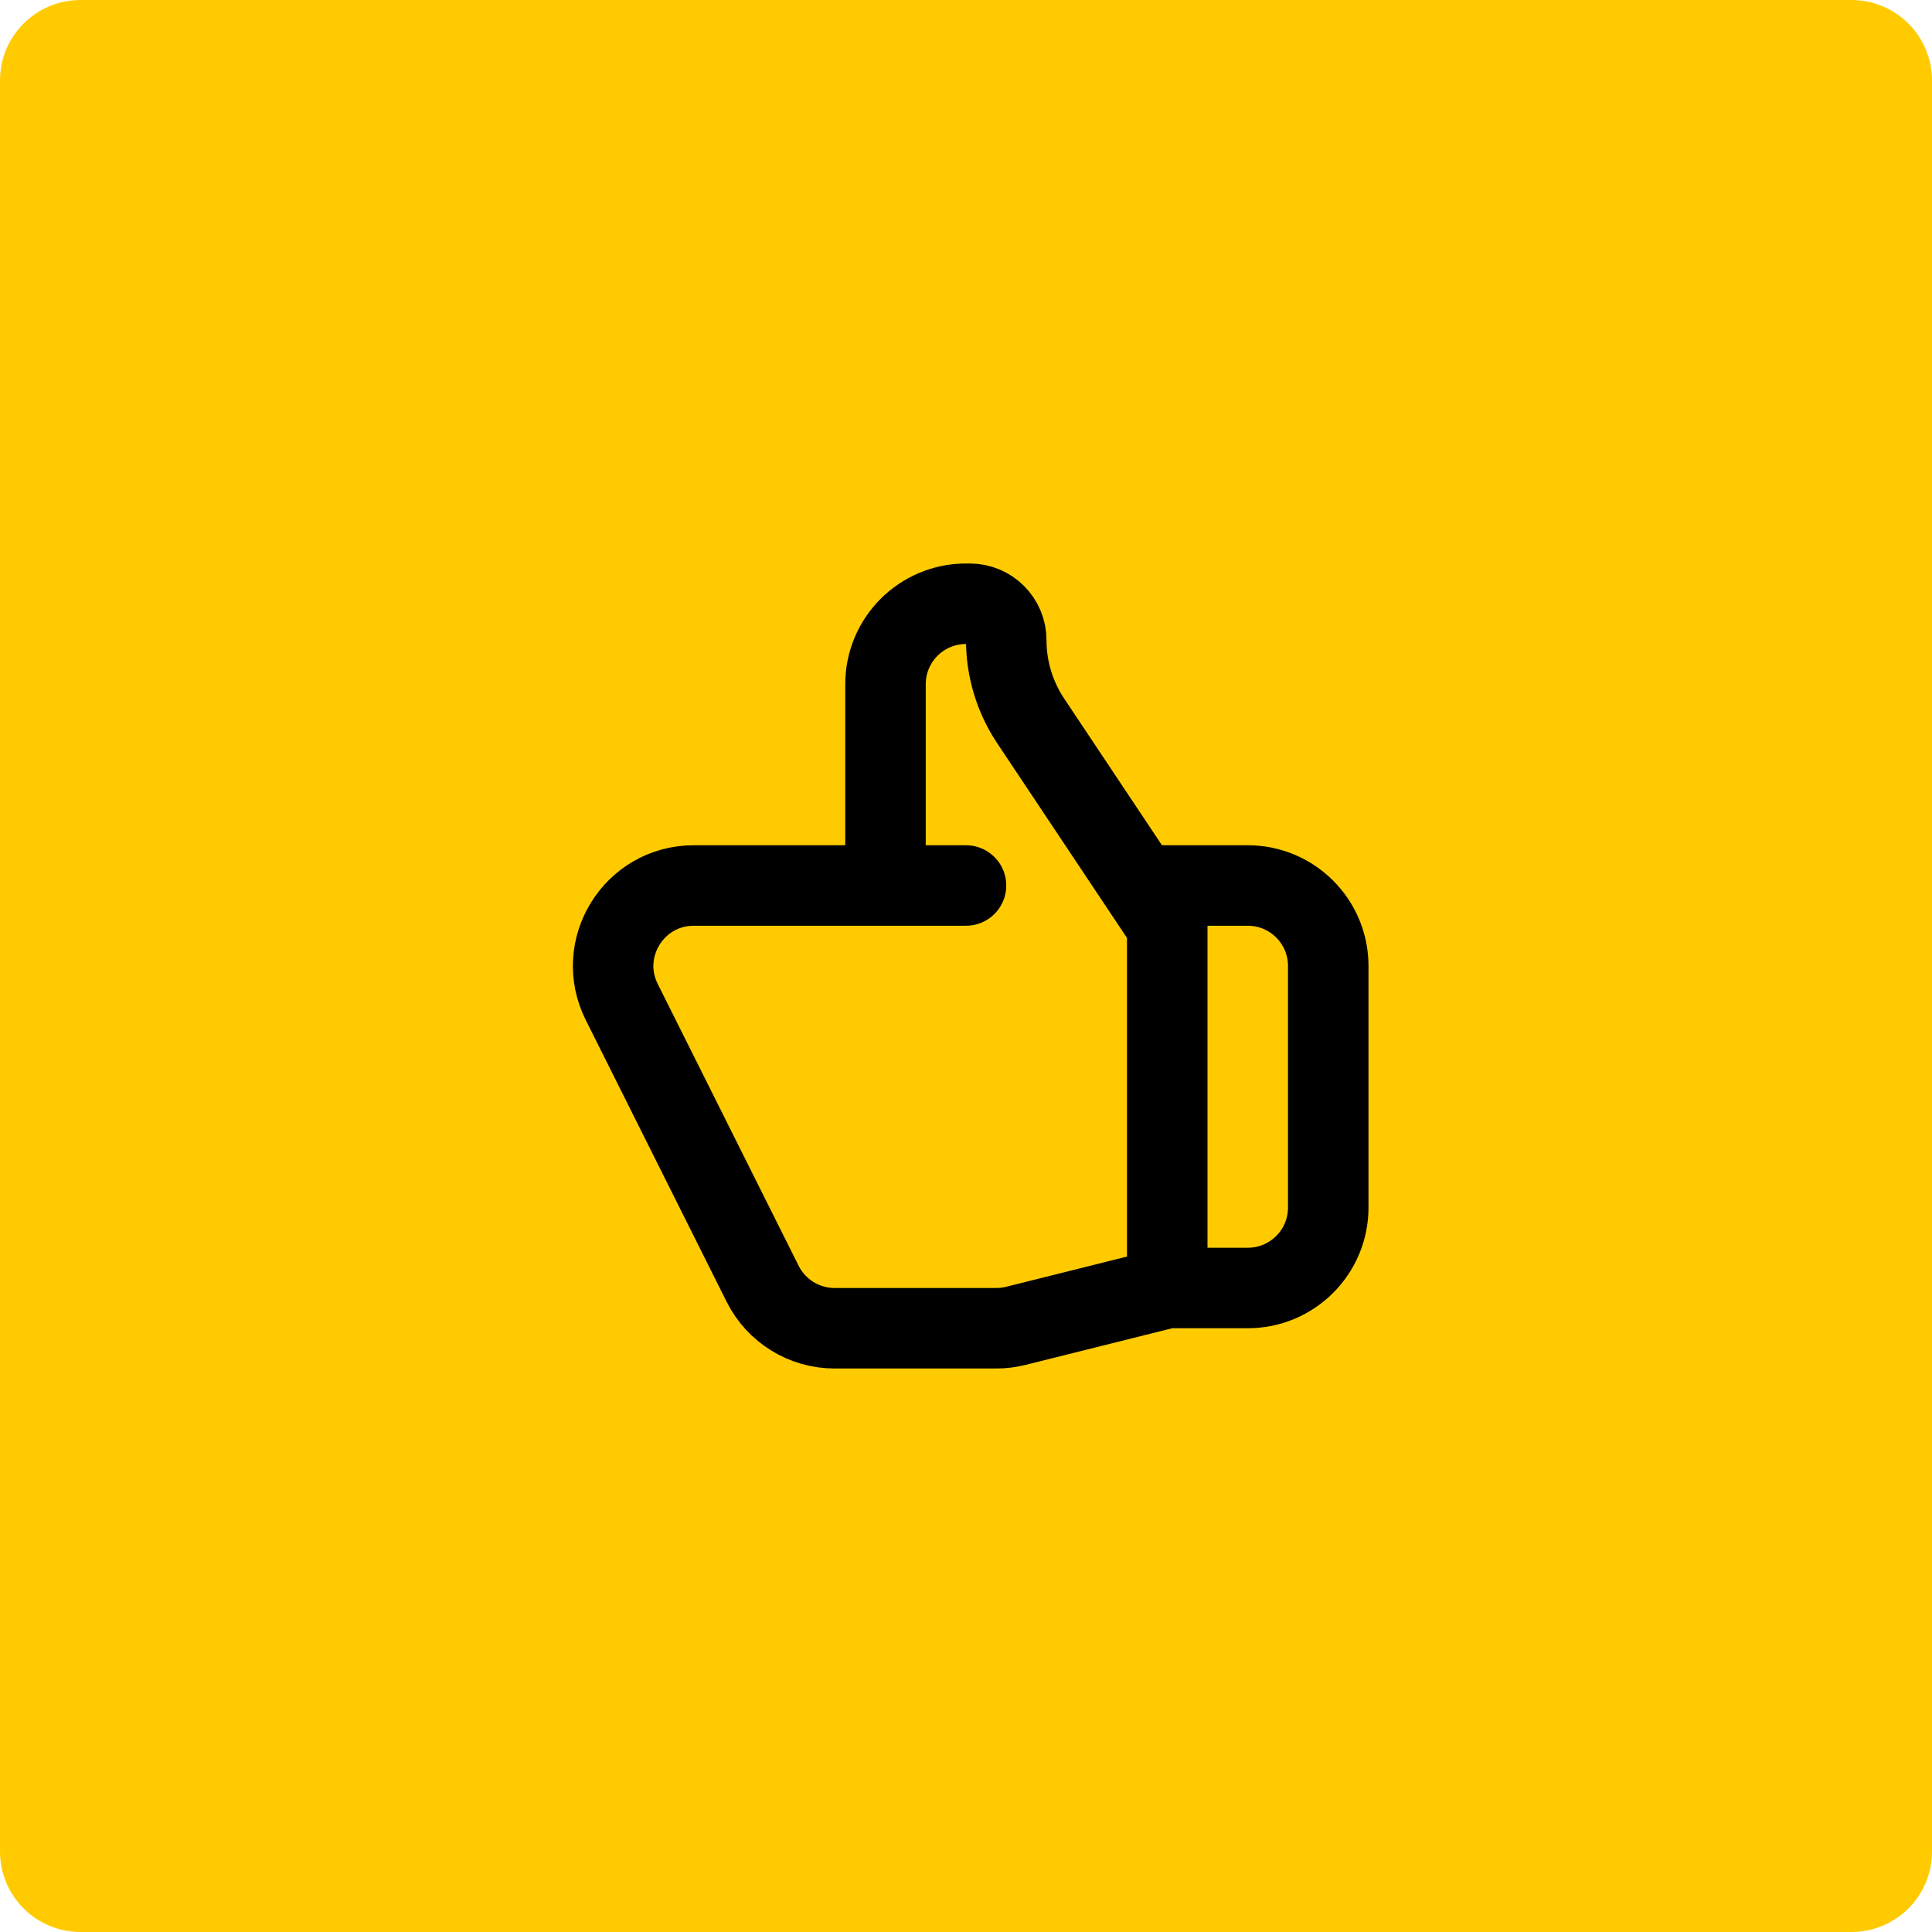 <?xml version="1.0" encoding="UTF-8"?>
<svg xmlns="http://www.w3.org/2000/svg" width="48" height="48" viewBox="0 0 48 48" fill="none">
  <path d="M0 2C0 0.895 0.895 0 2 0H46C47.105 0 48 0.895 48 2V46C48 47.105 47.105 48 46 48H2C0.895 48 0 47.105 0 46V2Z" fill="#FFCB00"></path>
  <path d="M22 22H17.236C15.749 22 14.782 23.565 15.447 24.894L18.947 31.894C19.286 32.572 19.978 33 20.736 33H24.754C24.917 33 25.08 32.98 25.239 32.94L29 32M22 22V17C22 15.895 22.895 15 24 15H24.095C24.595 15 25 15.405 25 15.905C25 16.619 25.211 17.317 25.608 17.912L29 23V32M22 22H24M29 32H31C32.105 32 33 31.105 33 30V24C33 22.895 32.105 22 31 22H28.5" stroke="black" stroke-width="2" stroke-linecap="round" stroke-linejoin="round"></path>
</svg>
